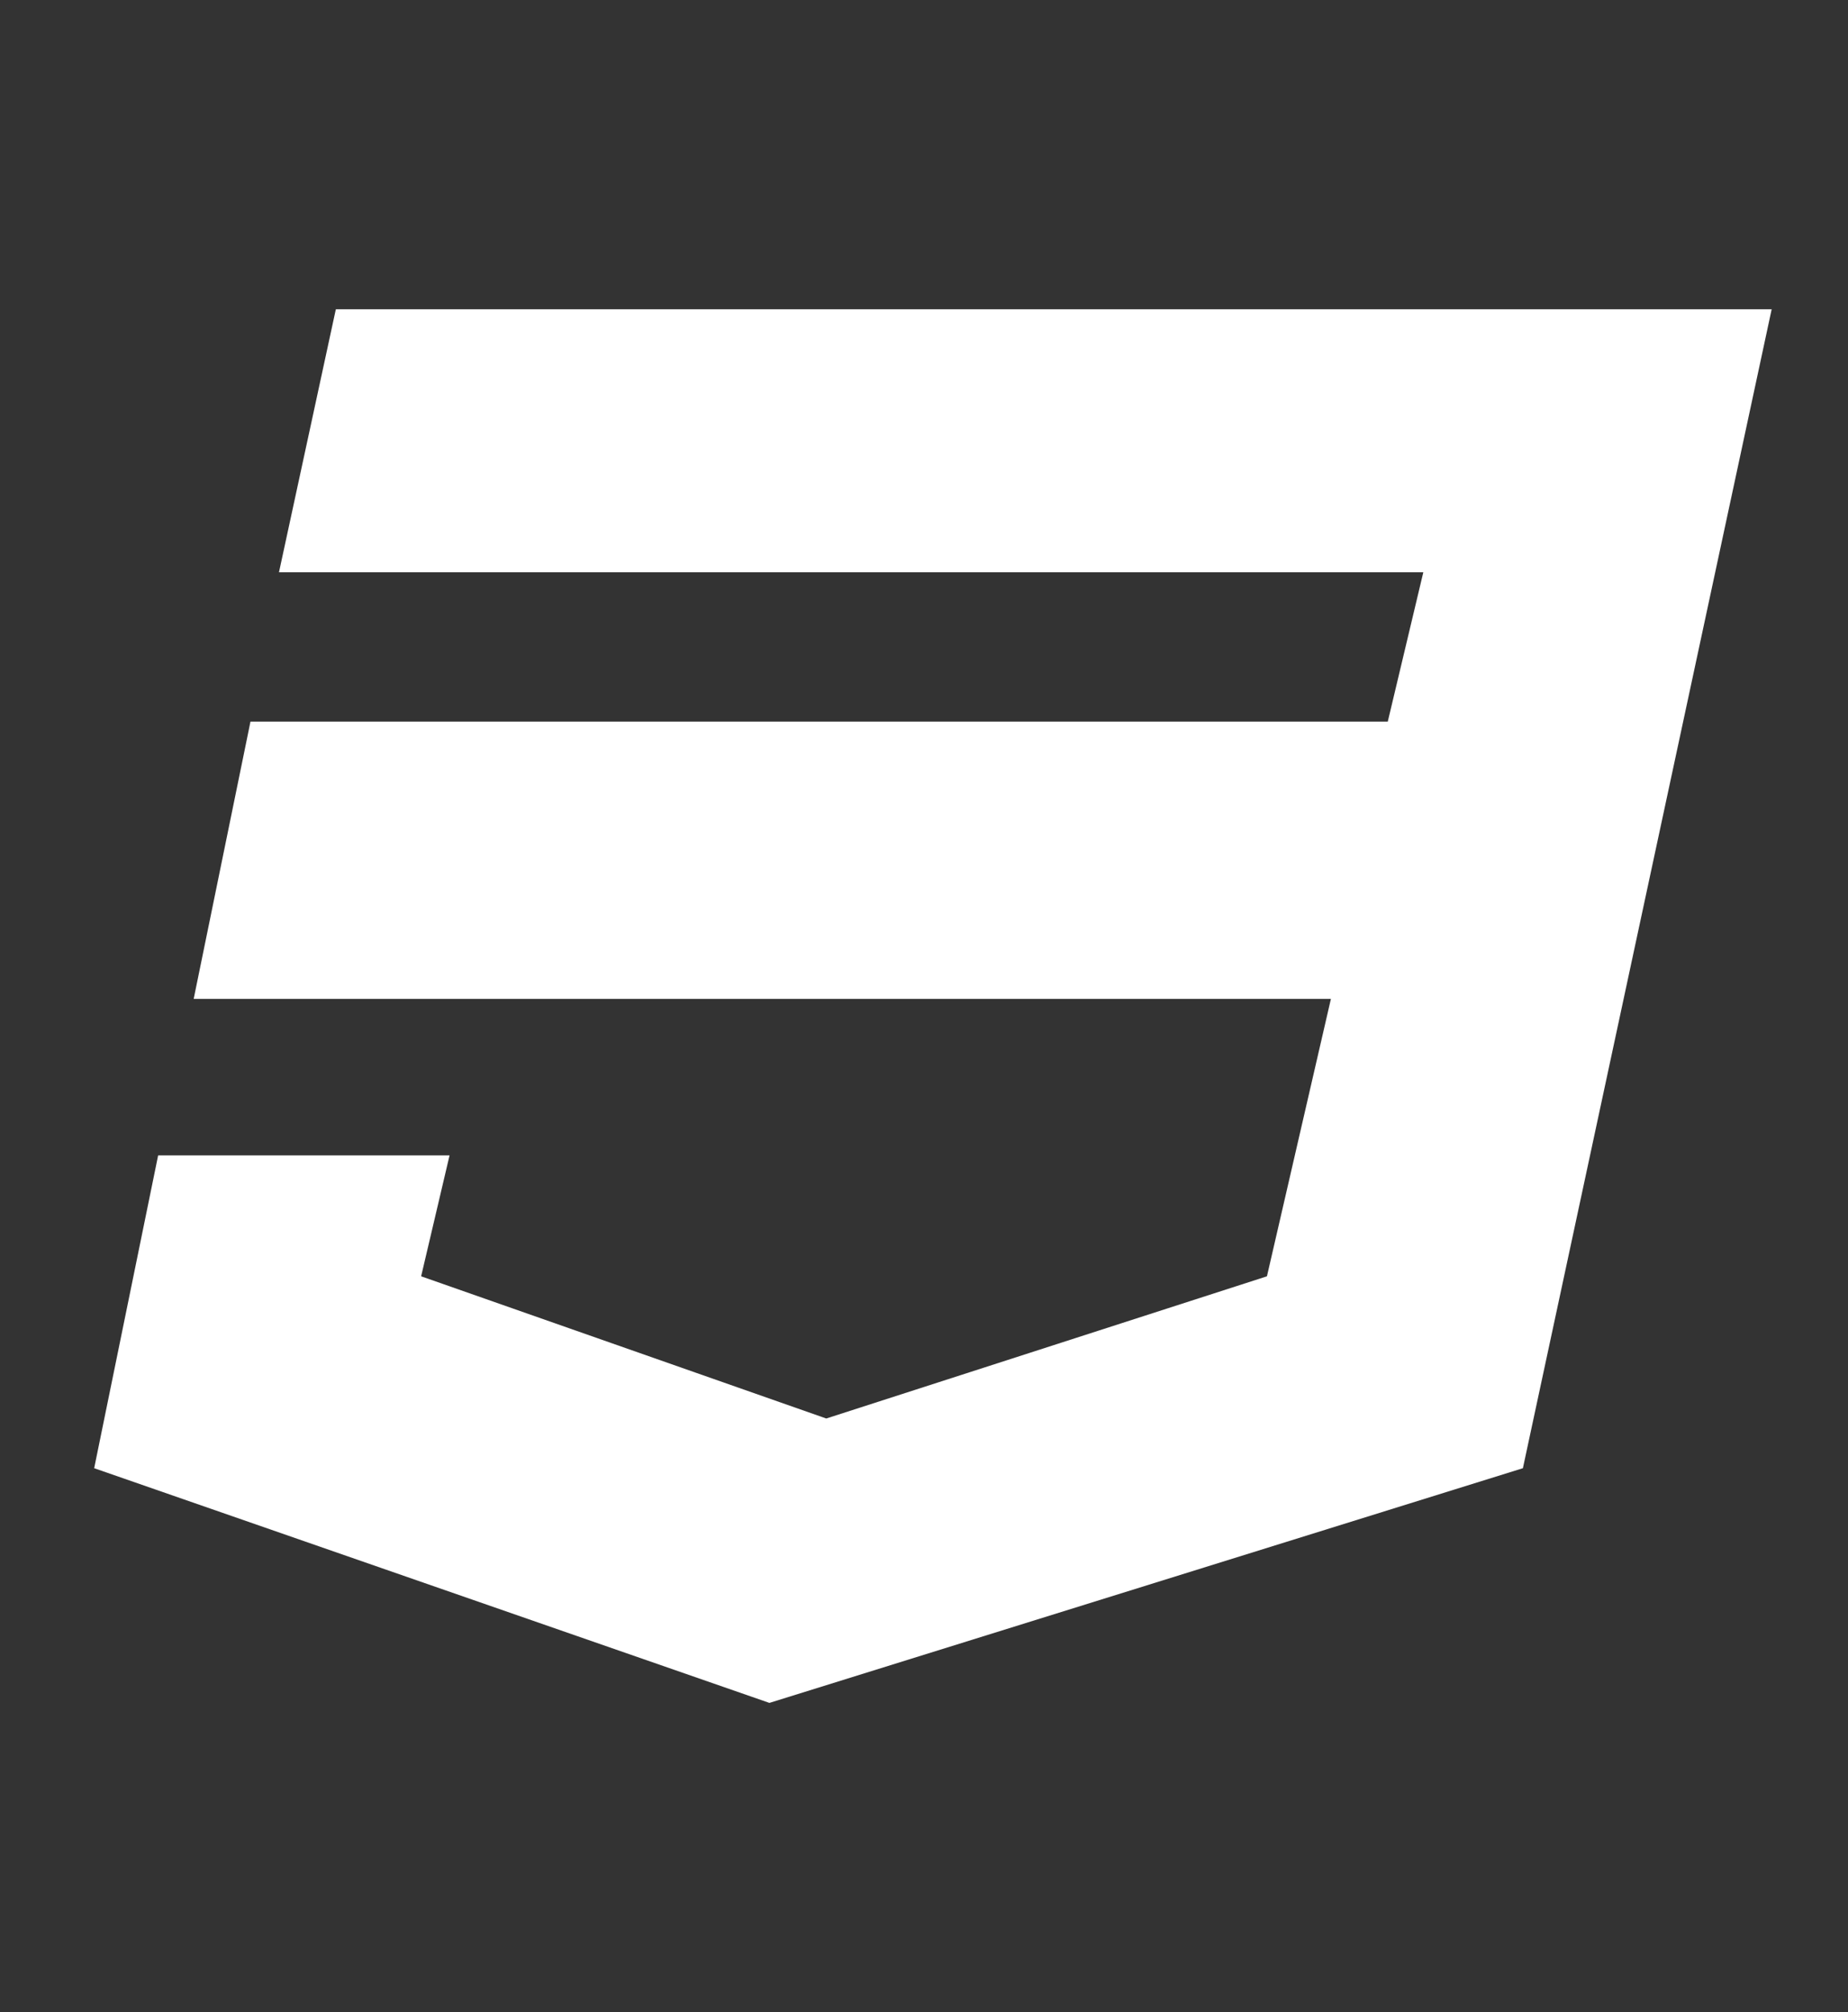 <?xml version="1.0" encoding="utf-8"?>
<!-- Generator: Adobe Illustrator 16.0.0, SVG Export Plug-In . SVG Version: 6.00 Build 0)  -->
<!DOCTYPE svg PUBLIC "-//W3C//DTD SVG 1.1//EN" "http://www.w3.org/Graphics/SVG/1.1/DTD/svg11.dtd">
<svg version="1.1" id="Layer_1" xmlns="http://www.w3.org/2000/svg" xmlns:xlink="http://www.w3.org/1999/xlink" x="0px" y="0px"
	 width="26px" height="28.3px" viewBox="1.025 0 26 28.3" enable-background="new 1.025 0 26 28.3" xml:space="preserve">
<rect x="1.025" y="0" width="26" height="28.3" fill="#333333" stroke="none"/>
<polygon fill="#fff" points="2.35,20.65 3.25,16.25 7.35,16.25 6.95,17.951 12.65,19.951 18.85,17.951 19.75,14.049 3.75,14.049 
	4.549,10.149 20.55,10.149 21.05,8.049 4.95,8.049 5.75,4.35 25.951,4.35 22.451,20.65 11.85,23.951 "/>
</svg>
